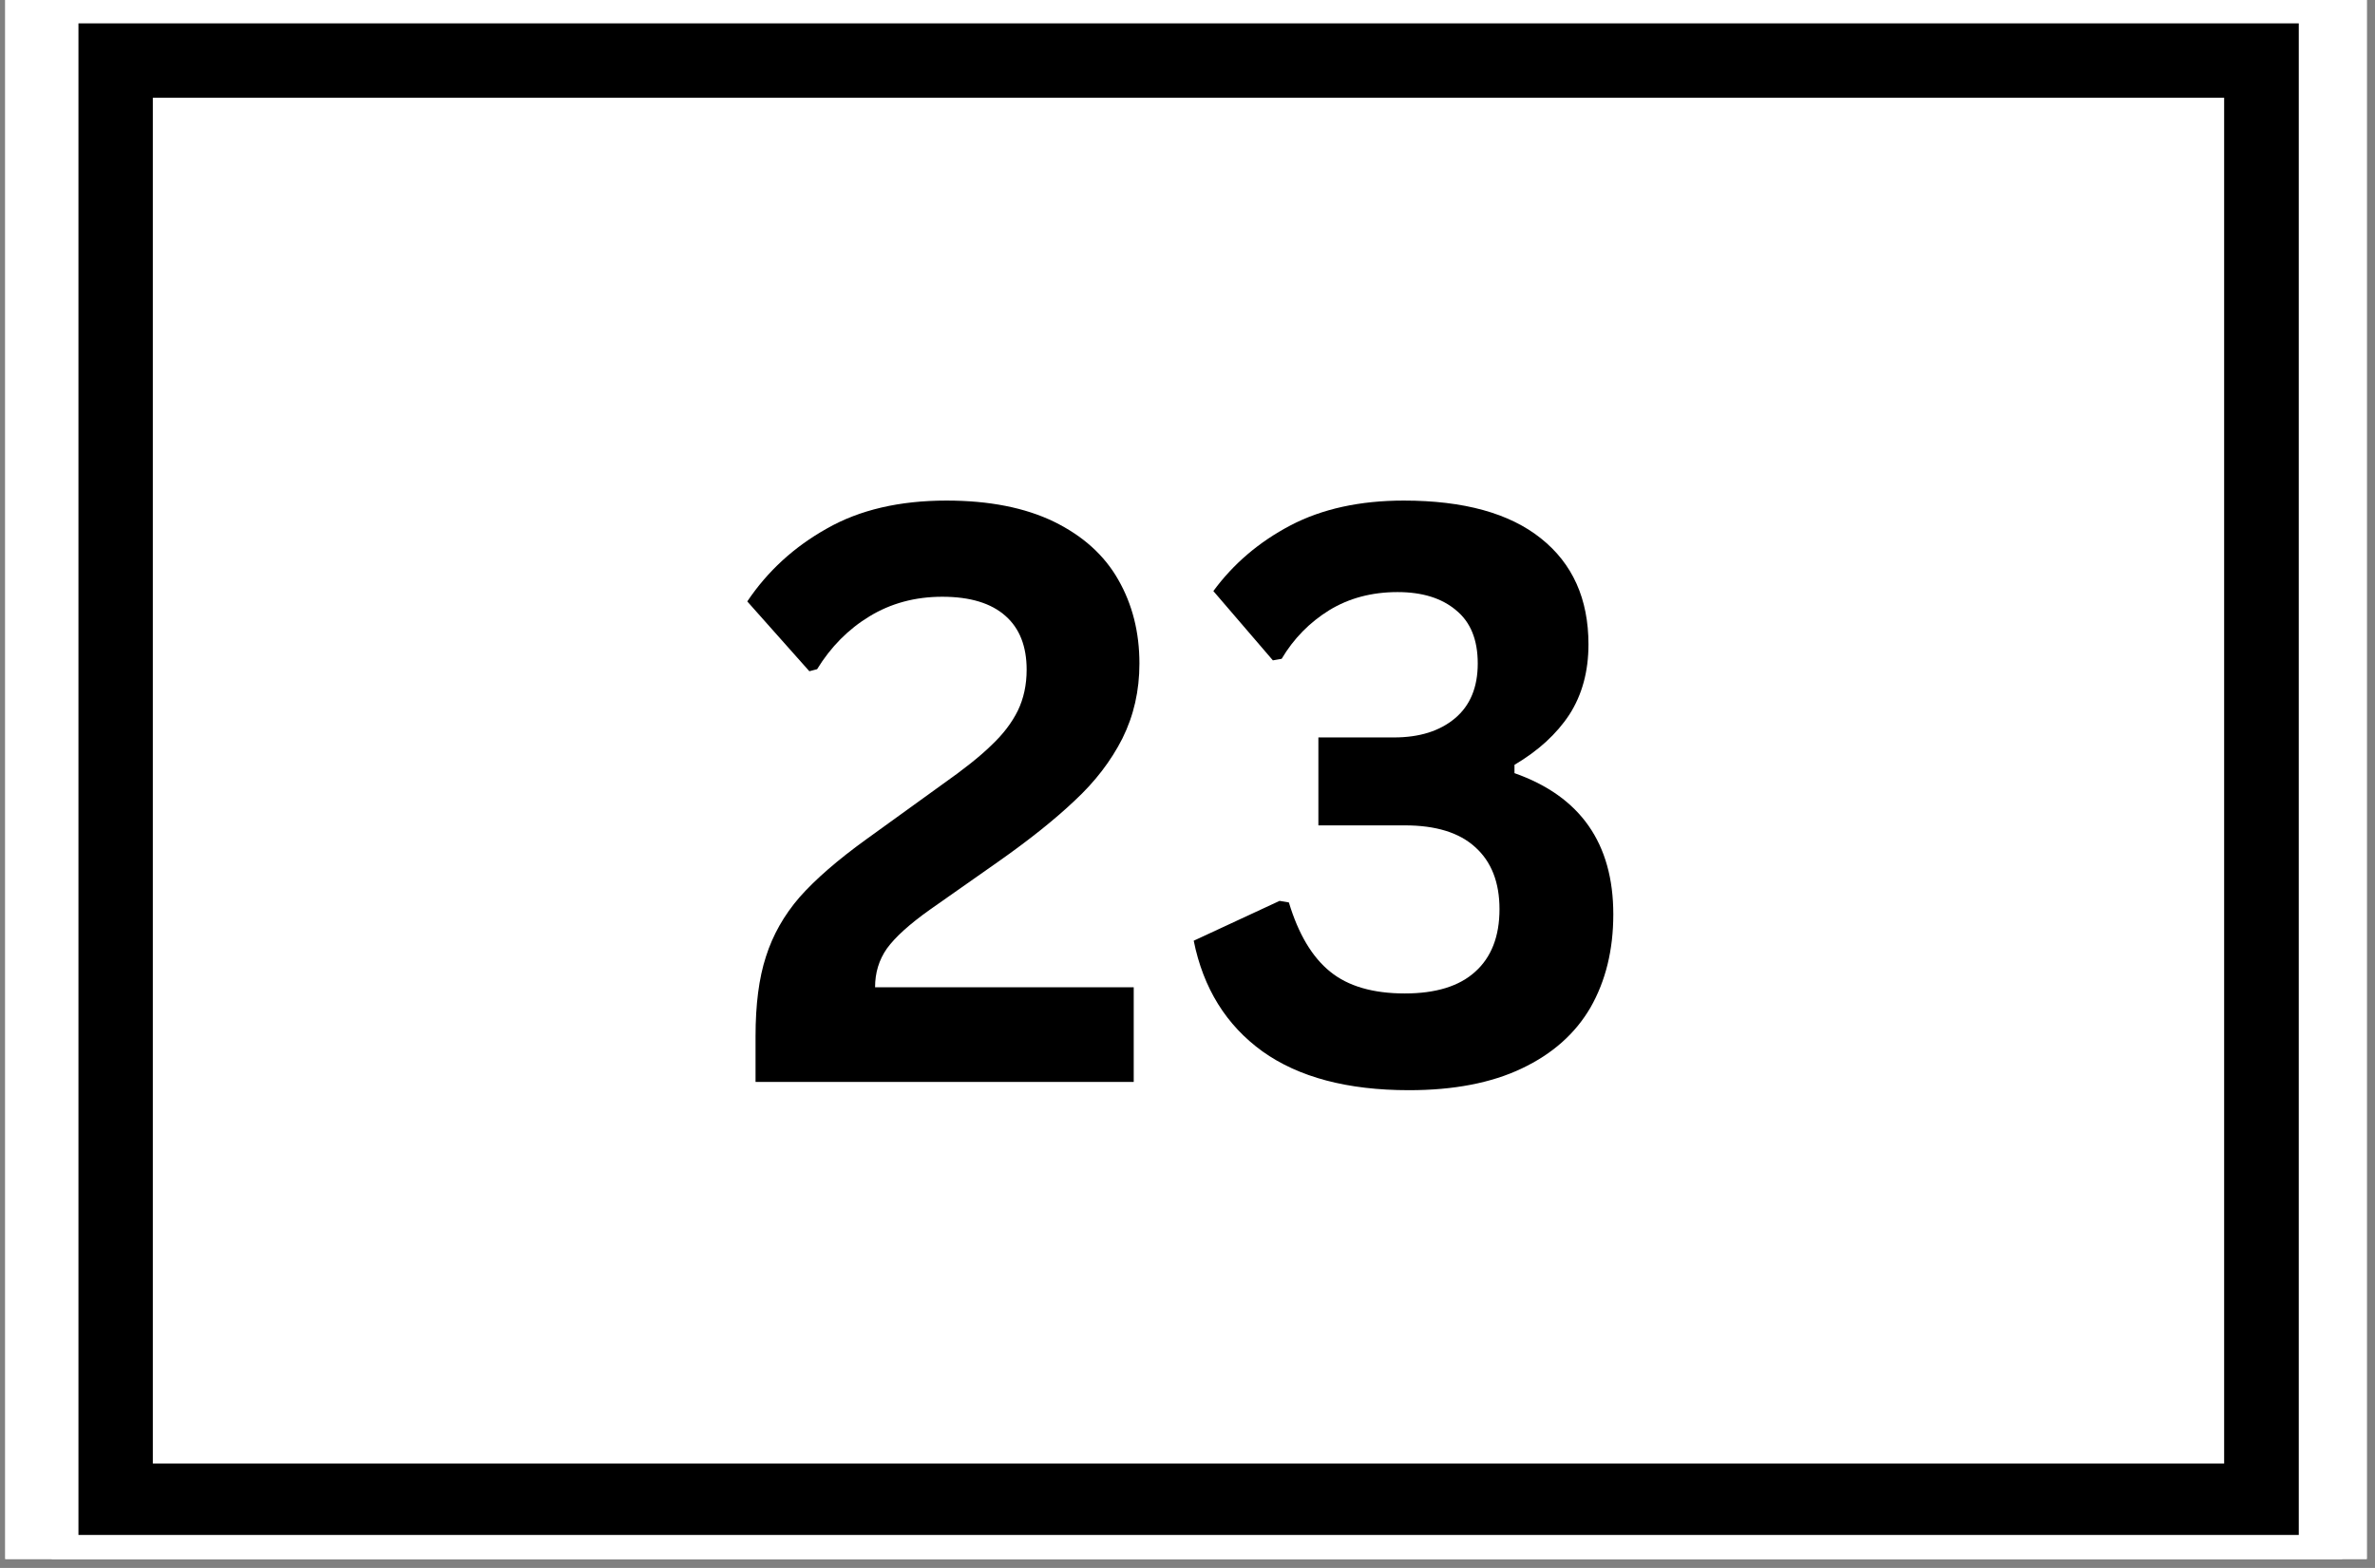 <?xml version="1.0" encoding="UTF-8"?>
<svg xmlns="http://www.w3.org/2000/svg" xmlns:xlink="http://www.w3.org/1999/xlink" width="265" zoomAndPan="magnify" viewBox="0 0 198.75 131.25" height="175" preserveAspectRatio="xMidYMid meet" version="1.0">
  <rect x="0" y="0" width="198.75" height="131.25" fill="#808080" stroke="none"/>
  <defs>
    <clipPath id="f4ca2f4547">
      <path d="M 0.441 0 L 198.062 0 L 198.062 130.504 L 0.441 130.504 Z M 0.441 0 " clip-rule="nonzero"></path>
    </clipPath>
    <clipPath id="305ce544c0">
      <path d="M 4.336 0 L 195.992 0 L 195.992 130.504 L 4.336 130.504 Z M 4.336 0 " clip-rule="nonzero"></path>
    </clipPath>
    <clipPath id="e6166ffa8a">
      <path d="M 6.566 1.957 L 192.371 1.957 L 192.371 128.488 L 6.566 128.488 Z M 6.566 1.957 " clip-rule="nonzero"></path>
    </clipPath>
  </defs>
  <g clip-path="url(#f4ca2f4547)">
    <path fill="#ffffff" d="M 0.441 0 L 198.062 0 L 198.062 130.504 L 0.441 130.504 Z M 0.441 0 " fill-opacity="1" fill-rule="nonzero"></path>
    <path fill="#ffffff" d="M 0.441 0 L 198.062 0 L 198.062 130.504 L 0.441 130.504 Z M 0.441 0 " fill-opacity="1" fill-rule="nonzero"></path>
  </g>
  <g clip-path="url(#305ce544c0)">
    <rect x="-19.875" width="238.5" fill="#ffffff" y="-13.125" height="157.5" fill-opacity="1"></rect>
    <rect x="-19.875" width="238.5" fill="#ffffff" y="-13.125" height="157.5" fill-opacity="1"></rect>
  </g>
  <g clip-path="url(#e6166ffa8a)">
    <path stroke-linecap="butt" transform="matrix(2.074, 0, 0, 2.074, 6.563, 1.96)" fill="none" stroke-linejoin="miter" d="M 0.002 -0.002 L 89.578 -0.002 L 89.578 61.125 L 0.002 61.125 Z M 0.002 -0.002 " stroke="#000000" stroke-width="6" stroke-opacity="1" stroke-miterlimit="4"></path>
  </g>
  <path fill="#000000" d="M 63.227 86.754 C 63.227 84.105 63.508 81.883 64.094 80.086 C 64.668 78.27 65.609 76.613 66.906 75.109 C 68.227 73.613 70.09 71.992 72.492 70.258 L 78.902 65.629 C 80.652 64.395 82.02 63.312 82.969 62.379 C 83.945 61.461 84.68 60.496 85.18 59.48 C 85.664 58.473 85.914 57.336 85.914 56.059 C 85.914 54.098 85.32 52.594 84.141 51.555 C 82.949 50.496 81.195 49.953 78.855 49.953 C 76.574 49.953 74.539 50.508 72.754 51.598 C 70.988 52.672 69.527 54.145 68.379 56.016 L 67.73 56.188 L 62.535 50.344 C 64.234 47.812 66.453 45.777 69.203 44.238 C 71.941 42.68 75.273 41.902 79.203 41.902 C 82.777 41.902 85.785 42.496 88.211 43.676 C 90.633 44.867 92.418 46.48 93.578 48.523 C 94.758 50.582 95.352 52.918 95.352 55.539 C 95.352 57.824 94.875 59.91 93.926 61.816 C 92.973 63.699 91.641 65.434 89.941 67.012 C 88.262 68.605 86.109 70.324 83.488 72.164 L 77.816 76.148 C 76.109 77.359 74.918 78.441 74.223 79.395 C 73.555 80.348 73.23 81.43 73.23 82.641 L 94.875 82.641 L 94.875 90.566 L 63.227 90.566 Z M 63.227 86.754 " fill-opacity="1" fill-rule="nonzero"></path>
  <path fill="#000000" d="M 117.906 91.258 C 112.766 91.258 108.684 90.176 105.652 88.012 C 102.621 85.824 100.695 82.73 99.895 78.746 L 107.082 75.41 L 107.859 75.543 C 108.66 78.203 109.82 80.133 111.324 81.344 C 112.816 82.555 114.898 83.16 117.559 83.16 C 120.156 83.16 122.117 82.555 123.449 81.344 C 124.801 80.133 125.484 78.387 125.484 76.105 C 125.484 73.852 124.801 72.121 123.449 70.91 C 122.117 69.695 120.156 69.09 117.559 69.09 L 110.328 69.09 L 110.328 61.73 L 116.648 61.73 C 118.781 61.73 120.48 61.199 121.758 60.129 C 123.027 59.066 123.664 57.531 123.664 55.539 C 123.664 53.547 123.059 52.066 121.844 51.078 C 120.656 50.074 119.031 49.562 116.953 49.562 C 114.789 49.562 112.883 50.074 111.238 51.078 C 109.594 52.098 108.262 53.449 107.254 55.148 L 106.52 55.277 L 101.539 49.477 C 103.207 47.203 105.359 45.363 107.992 43.98 C 110.645 42.594 113.805 41.902 117.473 41.902 C 122.496 41.902 126.316 42.961 128.945 45.062 C 131.598 47.172 132.93 50.129 132.93 53.938 C 132.93 56.223 132.387 58.18 131.328 59.824 C 130.258 61.449 128.73 62.844 126.738 64.023 L 126.738 64.719 C 132.246 66.656 135.008 70.594 135.008 76.539 C 135.008 79.516 134.367 82.113 133.102 84.332 C 131.824 86.527 129.91 88.227 127.344 89.441 C 124.801 90.652 121.652 91.258 117.906 91.258 Z M 117.906 91.258 " fill-opacity="1" fill-rule="nonzero"></path>
</svg>
